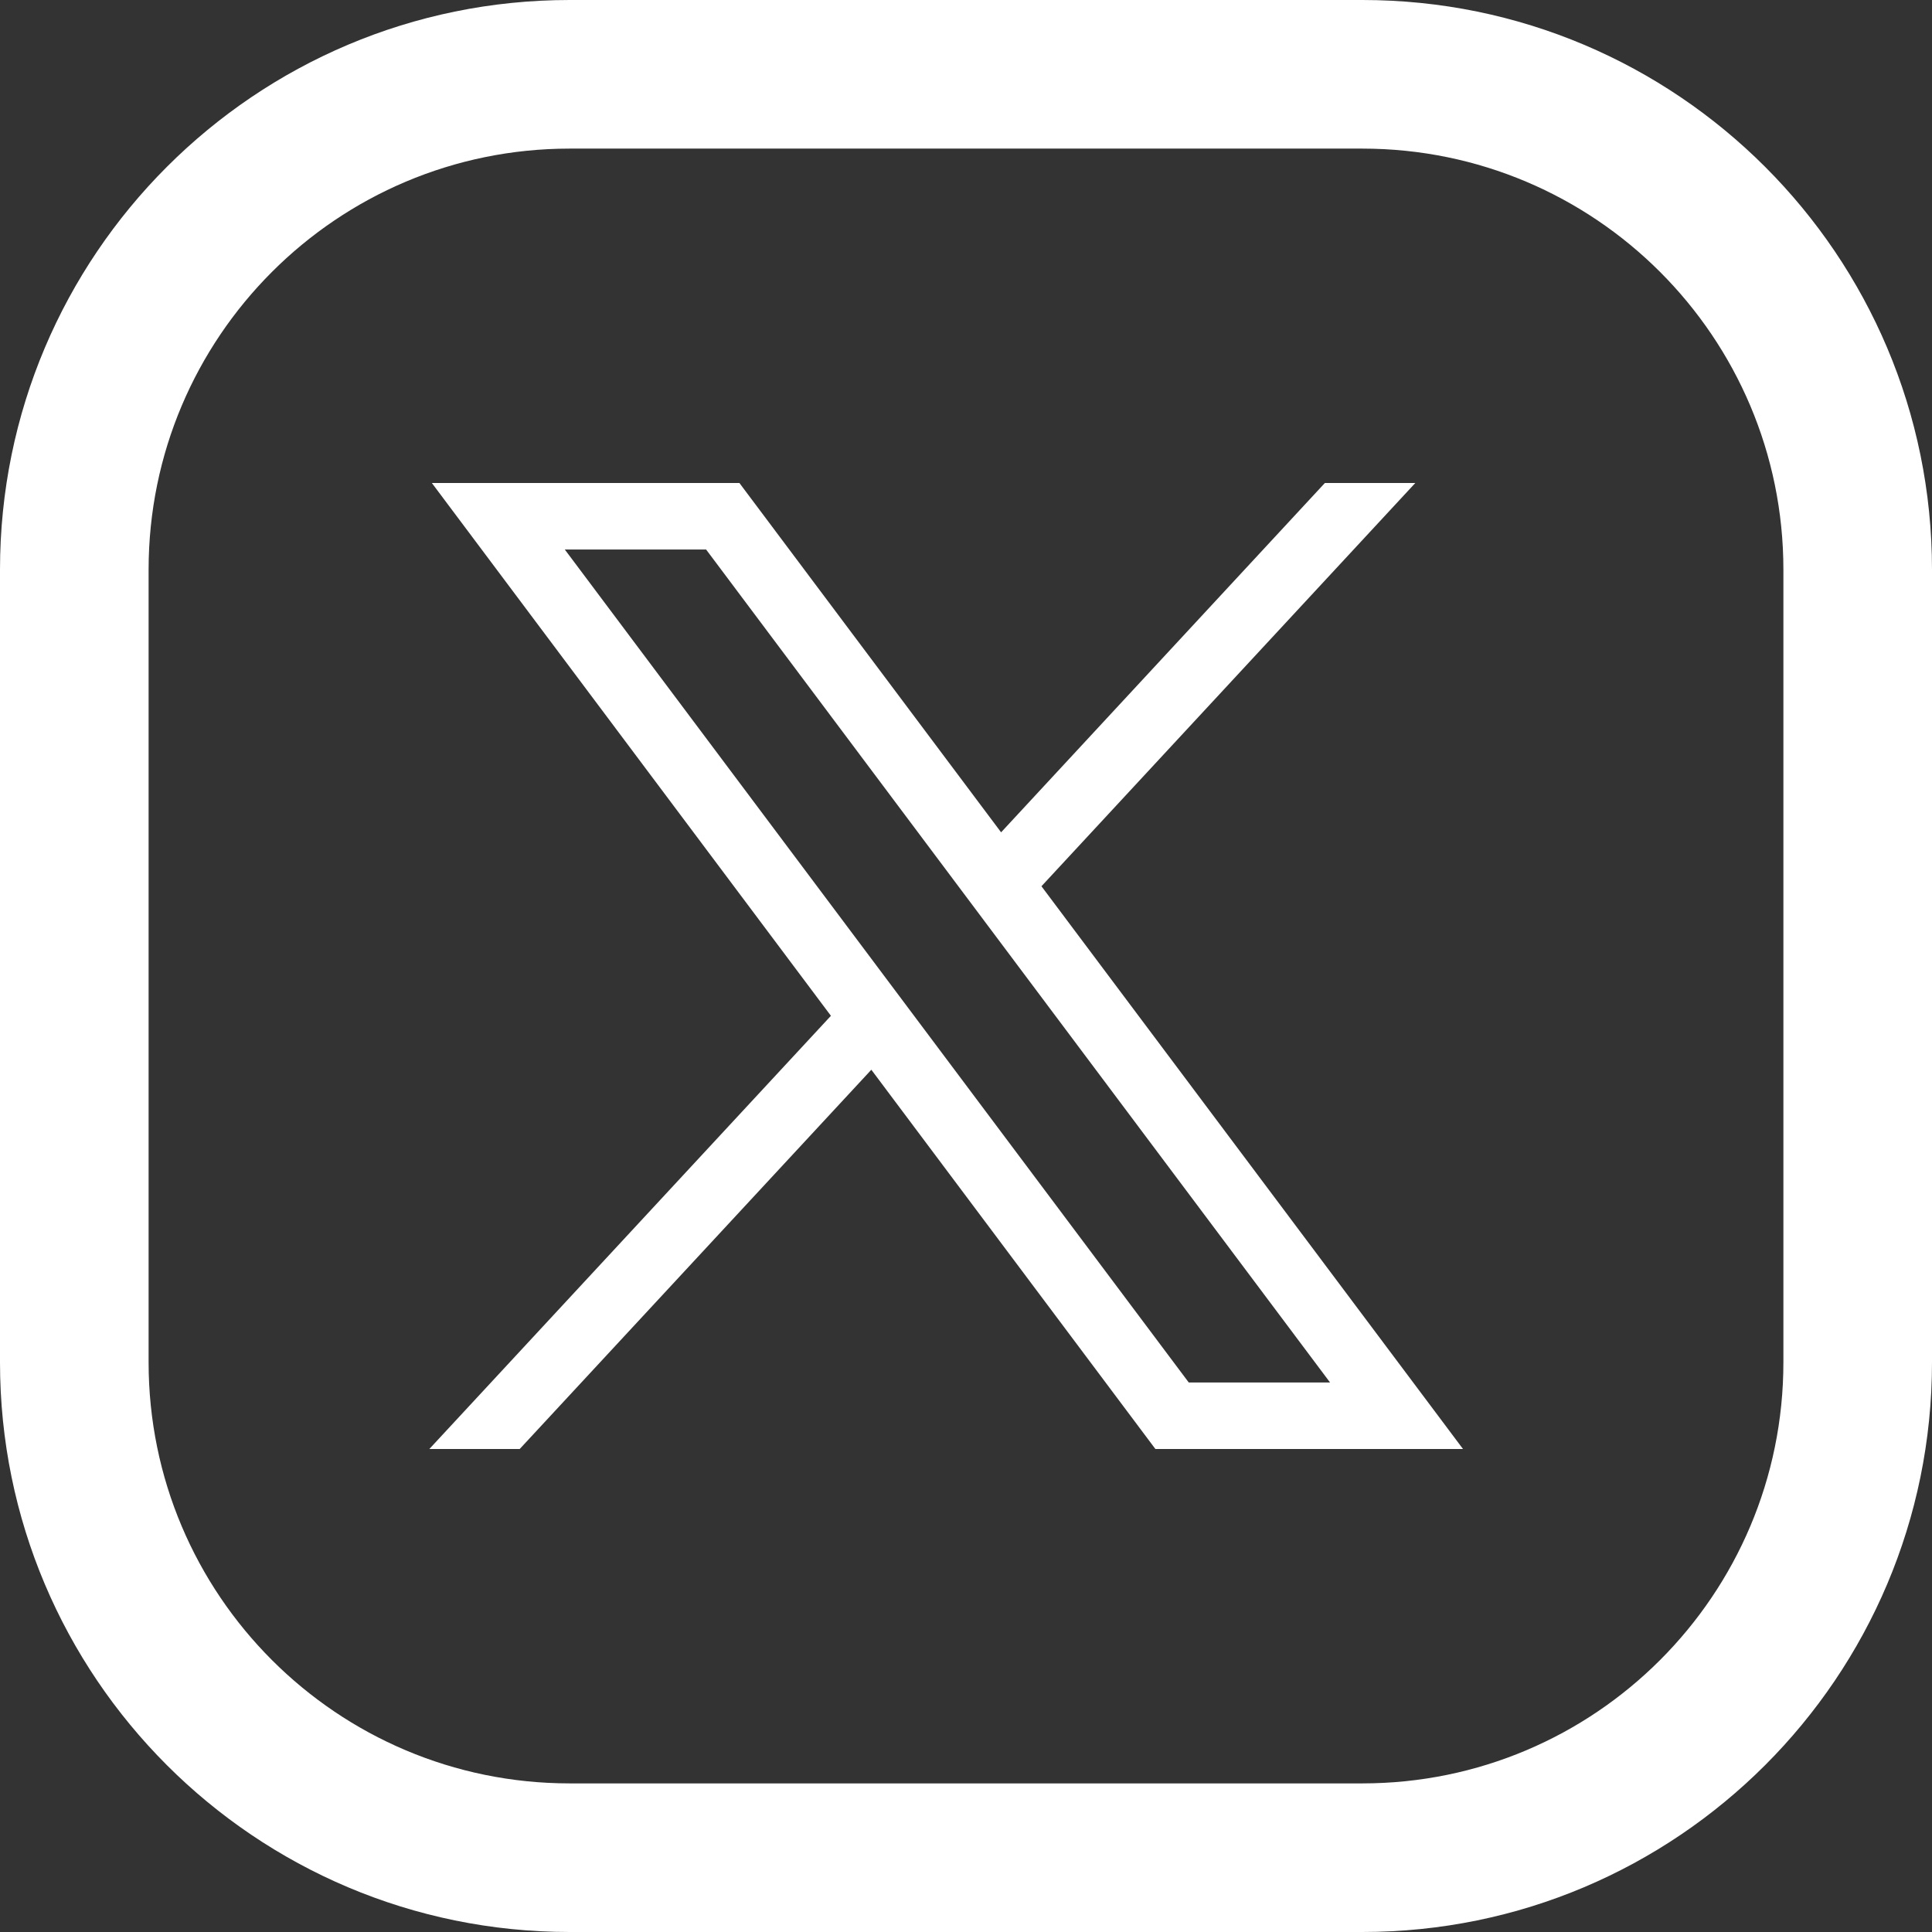 <svg width="36" height="36" viewBox="0 0 36 36" fill="none" xmlns="http://www.w3.org/2000/svg">
<rect x="0" y="0" width="36" height="36" fill="#333333" stroke="none"/>
<path fill-rule="evenodd" clip-rule="evenodd" d="M2.769 10.615C2.769 6.282 6.282 2.769 10.615 2.769H25.385C29.718 2.769 33.231 6.282 33.231 10.615V25.385C33.231 29.718 29.718 33.231 25.385 33.231H10.615C6.282 33.231 2.769 29.718 2.769 25.385V10.615ZM10.615 0C4.753 0 0 4.753 0 10.615V25.385C0 31.247 4.753 36 10.615 36H25.385C31.247 36 36 31.247 36 25.385V10.615C36 4.753 31.247 0 25.385 0H10.615ZM15.483 18.928L8.047 9H13.778L18.654 15.509L24.687 9H26.372L19.406 16.514L27.261 27H21.529L16.236 19.933L9.684 27H8L15.483 18.928ZM13.157 10.239H10.524L22.151 25.761H24.784L13.157 10.239Z" fill="#fff"/>
</svg>
